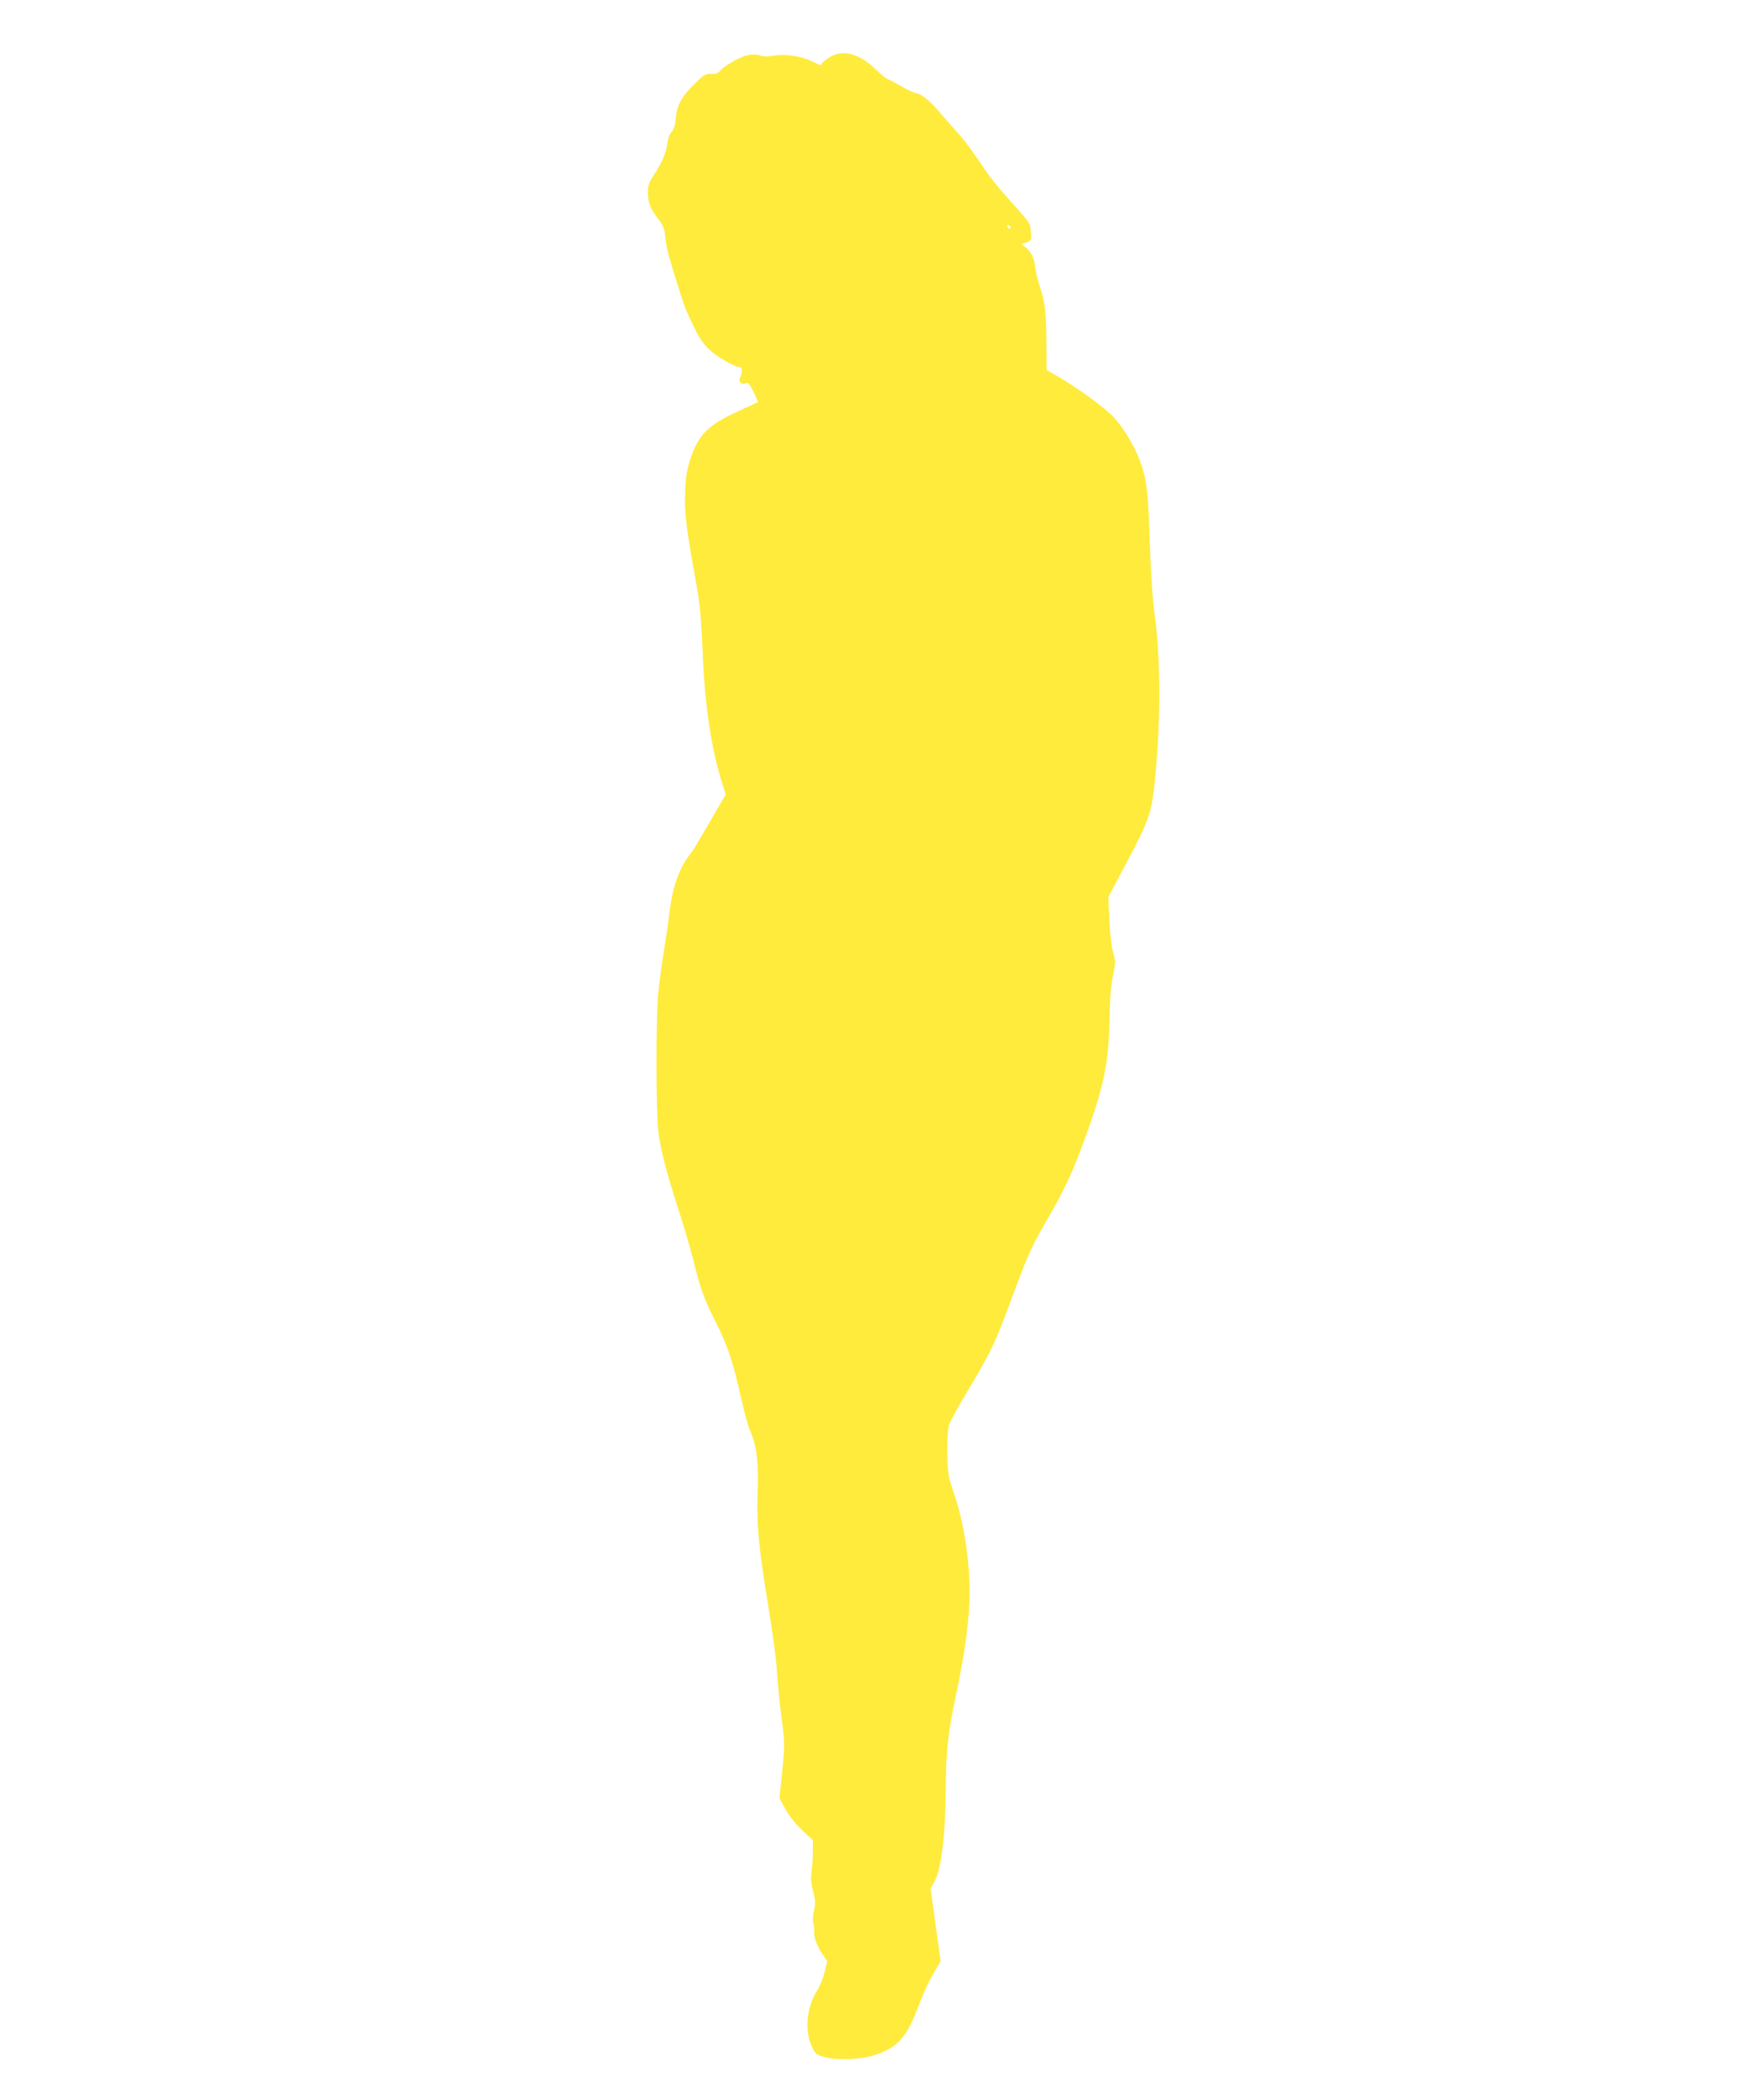 <?xml version="1.0" standalone="no"?>
<!DOCTYPE svg PUBLIC "-//W3C//DTD SVG 20010904//EN"
 "http://www.w3.org/TR/2001/REC-SVG-20010904/DTD/svg10.dtd">
<svg version="1.0" xmlns="http://www.w3.org/2000/svg"
 width="1077pt" height="1280pt" viewBox="0 0 1077 1280"
 preserveAspectRatio="xMidYMid meet">
<g transform="translate(0,1280) scale(0.1,-0.1)"
fill="#ffeb3b" stroke="none">
<path d="M5085 12461 c-22 -10 -48 -28 -59 -39 l-18 -21 -42 21 c-67 34 -165
50 -236 39 -41 -7 -70 -7 -88 0 -15 6 -46 8 -68 4 -46 -6 -149 -63 -177 -97
-14 -17 -28 -21 -56 -19 -33 2 -43 -4 -105 -66 -77 -75 -104 -129 -111 -211
-3 -37 -10 -61 -24 -76 -13 -13 -23 -42 -27 -72 -7 -58 -33 -119 -83 -194 -31
-47 -36 -62 -35 -110 1 -60 15 -94 67 -162 28 -37 35 -56 40 -113 7 -64 20
-113 92 -340 29 -90 37 -109 90 -217 25 -52 54 -92 87 -123 49 -45 153 -105
183 -105 17 0 20 -32 5 -61 -14 -26 8 -51 33 -38 13 8 22 -1 47 -52 17 -33 30
-62 28 -63 -2 -1 -52 -24 -112 -52 -193 -87 -253 -146 -303 -302 -19 -58 -27
-106 -30 -197 -5 -125 5 -209 72 -580 19 -106 27 -202 35 -394 13 -335 55
-606 126 -823 l15 -47 -57 -98 c-31 -54 -76 -131 -100 -171 -23 -41 -49 -81
-56 -90 -71 -86 -115 -212 -133 -382 -4 -36 -18 -128 -30 -205 -13 -77 -29
-196 -36 -265 -15 -154 -14 -736 1 -852 15 -112 50 -247 121 -466 33 -101 73
-238 90 -305 45 -182 65 -239 140 -388 75 -152 103 -235 153 -459 19 -85 45
-180 59 -210 37 -84 51 -201 43 -359 -8 -189 6 -351 63 -692 27 -164 52 -347
55 -414 4 -66 16 -192 28 -280 20 -157 20 -163 4 -325 l-17 -165 38 -69 c23
-41 63 -92 102 -128 l64 -60 0 -67 c0 -36 -4 -92 -8 -124 -6 -44 -3 -75 10
-122 14 -55 15 -72 5 -115 -7 -28 -9 -62 -4 -78 4 -15 6 -37 5 -50 -4 -33 18
-91 51 -140 l29 -43 -16 -65 c-9 -36 -29 -86 -45 -111 -64 -100 -79 -245 -35
-340 22 -49 26 -53 81 -69 68 -19 218 -15 295 10 153 48 204 106 285 323 20
54 57 133 82 176 l45 77 -31 222 -30 222 23 41 c41 70 68 285 69 560 2 238 14
352 63 580 53 246 83 470 83 620 0 211 -36 437 -97 615 -34 98 -37 114 -39
240 -1 74 3 151 9 170 5 19 50 101 98 182 161 268 183 314 299 628 87 234 110
284 193 428 115 197 164 302 237 502 120 329 149 469 154 735 2 126 8 206 21
267 17 83 17 90 0 149 -10 38 -19 115 -22 198 l-6 136 106 200 c134 251 155
309 172 455 42 367 44 775 6 1060 -14 101 -25 259 -31 455 -10 305 -18 374
-59 489 -30 85 -97 198 -157 265 -53 58 -210 174 -341 251 l-73 42 -1 137 c-2
222 -6 268 -39 368 -16 52 -30 107 -30 122 0 42 -26 96 -56 120 l-27 21 30 11
c29 10 30 12 27 60 -3 58 4 48 -134 202 -58 65 -121 142 -140 172 -85 127
-127 184 -179 241 -31 34 -78 88 -106 121 -54 65 -114 113 -139 113 -9 0 -52
20 -96 45 -44 25 -82 45 -86 45 -4 0 -33 24 -64 54 -96 92 -189 123 -265 87z
m1085 -1052 c0 -6 -4 -7 -10 -4 -5 3 -10 11 -10 16 0 6 5 7 10 4 6 -3 10 -11
10 -16z"/>
</g>
</svg>
